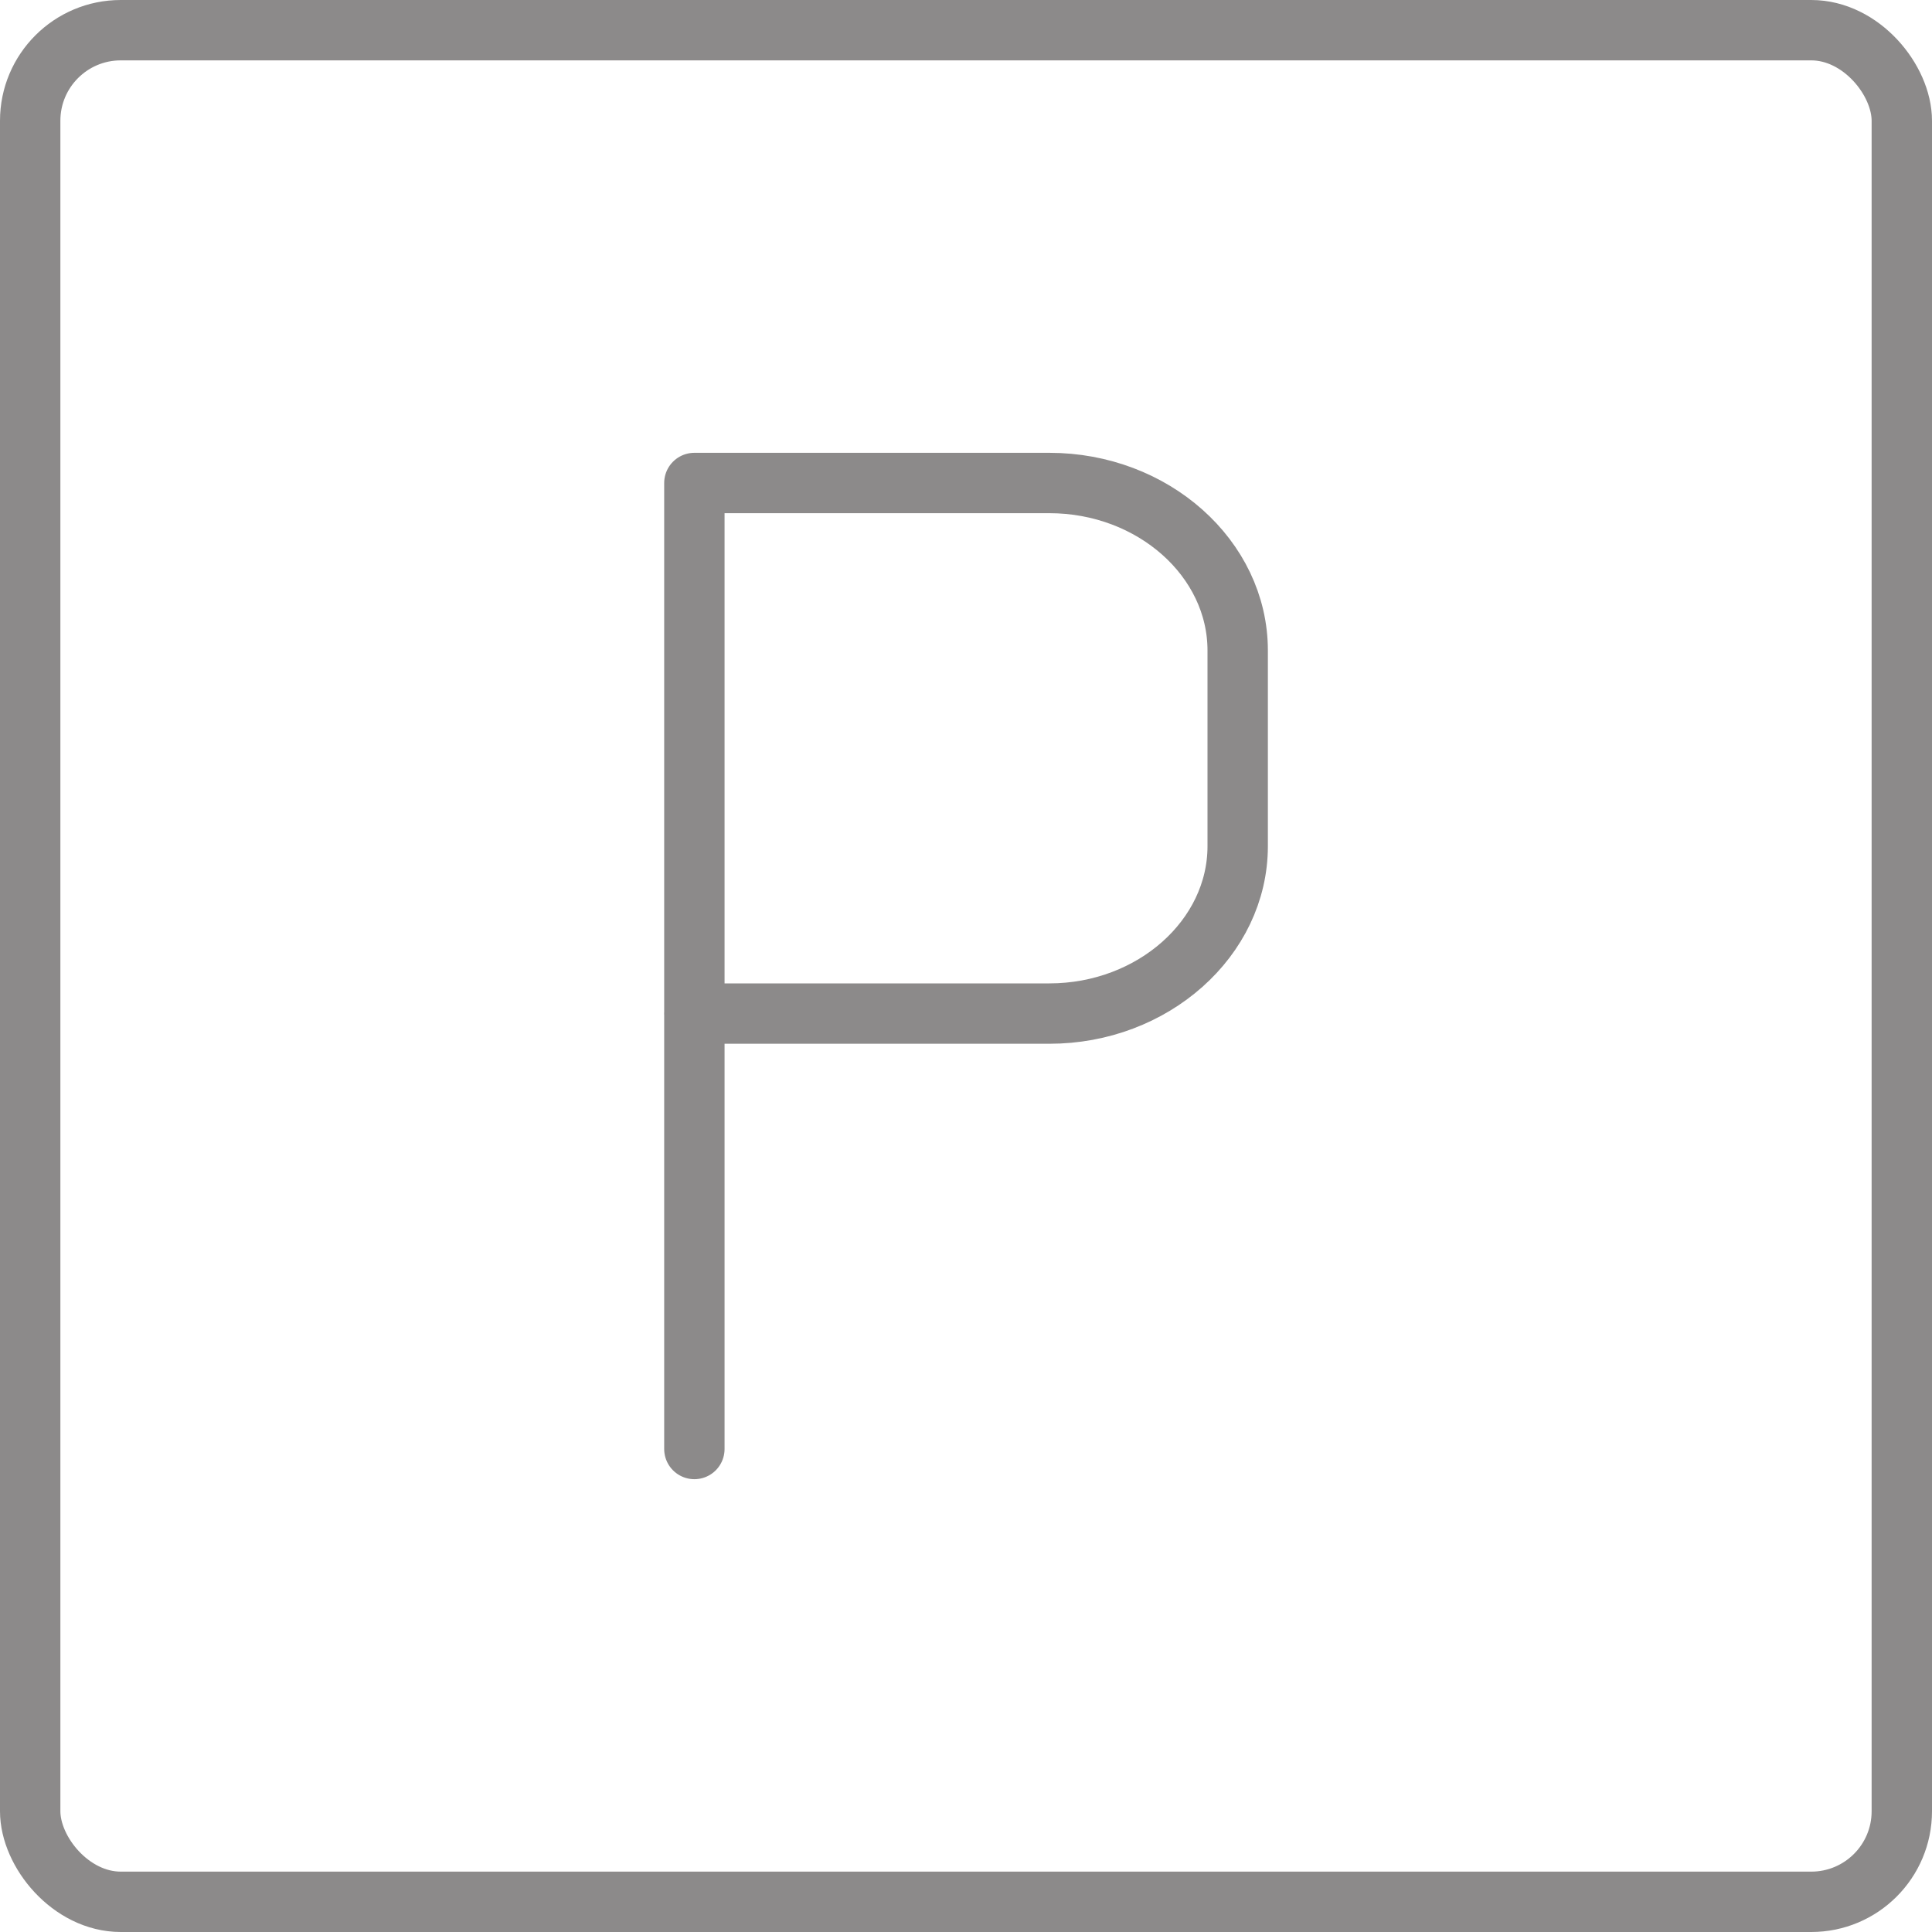 <svg width="64" height="64" viewBox="0 0 64 64" fill="none" xmlns="http://www.w3.org/2000/svg">
<rect x="1" y="1" width="62" height="62" rx="3" stroke="#8c8a8a" stroke-width="2"/>
<path d="M23.002 48V16H34.761C38.195 16 41 18.5 41 21.548V28.031C41 31.077 38.189 33.576 34.761 33.576H23" stroke="#8c8a8a" stroke-width="2" stroke-linecap="round" stroke-linejoin="round"/>
</svg>

